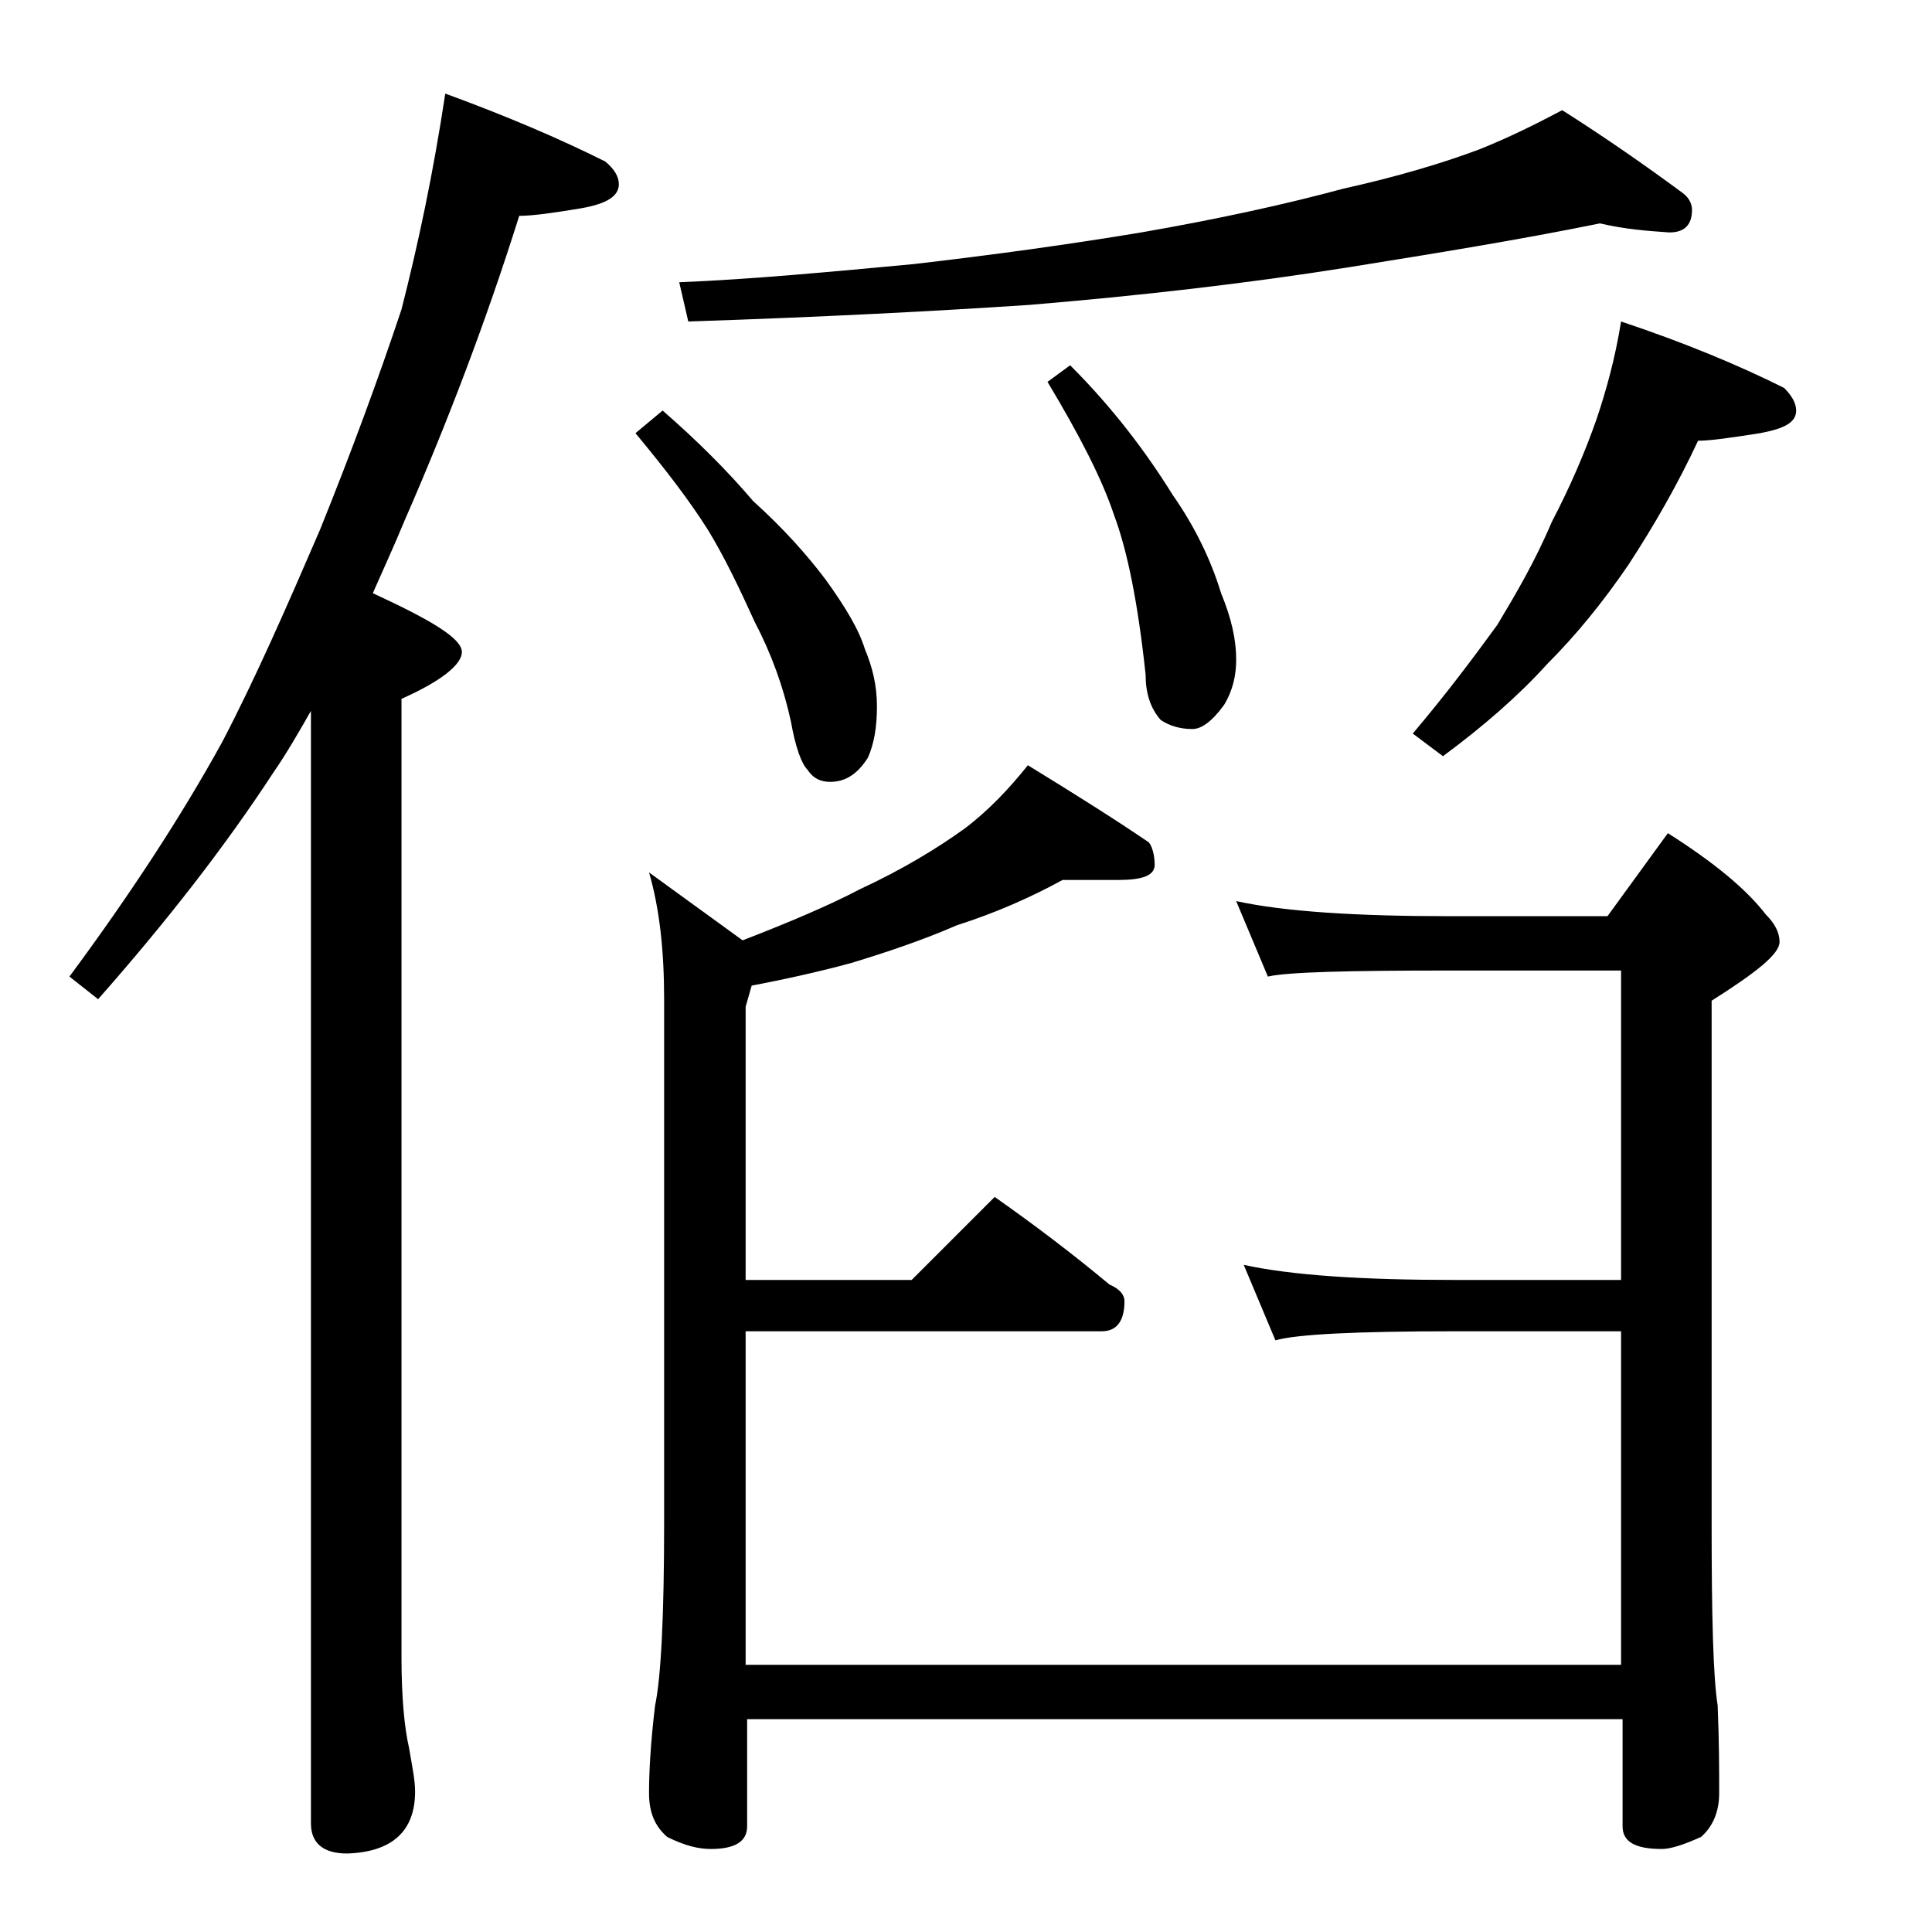<?xml version="1.0" encoding="utf-8"?>
<!-- Generator: Adobe Illustrator 18.0.0, SVG Export Plug-In . SVG Version: 6.00 Build 0)  -->
<!DOCTYPE svg PUBLIC "-//W3C//DTD SVG 1.1//EN" "http://www.w3.org/Graphics/SVG/1.1/DTD/svg11.dtd">
<svg version="1.1" id="Layer_1" xmlns="http://www.w3.org/2000/svg" xmlns:xlink="http://www.w3.org/1999/xlink" x="0px" y="0px"
	 viewBox="0 0 128 128" enable-background="new 0 0 128 128" xml:space="preserve">
<path d="M29.5,6.2c4.1,1.5,7.6,3,10.6,4.5c0.6,0.5,0.9,1,0.9,1.5c0,0.8-0.8,1.3-2.5,1.6c-1.8,0.3-3.2,0.5-4.1,0.5
	c-2.2,7-4.8,13.8-7.6,20.2c-0.7,1.7-1.4,3.2-2.1,4.8c3.9,1.8,5.9,3,5.9,3.9c0,0.8-1.3,1.9-4,3.1v63.5c0,2.7,0.2,4.7,0.5,6
	c0.2,1.2,0.4,2.1,0.4,2.9c0,2.6-1.5,4-4.5,4.1c-1.6,0-2.4-0.7-2.4-2V47.1c-0.8,1.4-1.6,2.8-2.5,4.1c-3.2,4.9-7.1,9.9-11.6,15
	l-1.9-1.5c4-5.4,7.4-10.6,10.1-15.5c2.2-4.2,4.3-9,6.5-14.1c2.1-5.2,3.9-10.1,5.4-14.6C27.7,16.2,28.7,11.5,29.5,6.2z M43.9,27.2
	c2.3,2,4.3,4,6,6c2,1.8,3.6,3.6,4.8,5.2c1.3,1.8,2.2,3.3,2.6,4.6c0.5,1.2,0.8,2.4,0.8,3.8c0,1.4-0.2,2.5-0.6,3.4
	c-0.7,1.1-1.5,1.6-2.5,1.6c-0.6,0-1.1-0.2-1.5-0.8c-0.4-0.4-0.8-1.5-1.1-3.2c-0.5-2.3-1.3-4.5-2.4-6.6c-1-2.2-2-4.3-3.1-6.1
	c-1.2-1.9-2.8-4-4.8-6.4L43.9,27.2z M70.4,58.3c-2.2,1.2-4.5,2.2-7,3c-2.3,1-4.7,1.8-7,2.5c-2.2,0.6-4.5,1.1-6.6,1.5l-0.4,1.4v18.1
	h11l5.5-5.5c2.7,1.9,5.2,3.8,7.6,5.8c0.7,0.3,1,0.7,1,1.1c0,1.3-0.5,2-1.5,2H49.4v22.1h58V88.2h-11c-6.6,0-10.5,0.2-11.9,0.6l-2.1-5
	c3.2,0.7,7.9,1,14,1h11V64.3H96c-6.7,0-10.7,0.1-12,0.4l-2.1-5c3.2,0.7,8,1,14.1,1h10.5l4-5.5c3,1.9,5.2,3.7,6.5,5.4
	c0.6,0.6,0.9,1.2,0.9,1.8c0,0.8-1.5,2-4.5,3.9v34.6c0,6.2,0.1,10.2,0.4,12.1c0.1,2.4,0.1,4.3,0.1,5.8c0,1.2-0.4,2.2-1.2,2.9
	c-1.1,0.5-2,0.8-2.6,0.8c-1.8,0-2.6-0.5-2.6-1.5v-7.1h-58v7.1c0,1-0.8,1.5-2.4,1.5c-0.8,0-1.7-0.2-2.9-0.8c-0.8-0.7-1.2-1.6-1.2-2.9
	c0-1.4,0.1-3.3,0.4-5.8c0.4-1.9,0.6-6,0.6-12.1V66.2c0-3.2-0.3-6-1-8.4l6.2,4.5c3.1-1.2,5.7-2.3,7.8-3.4c2.8-1.3,5.1-2.7,6.9-4
	c1.6-1.2,3-2.7,4.2-4.2c3.1,1.9,5.8,3.6,8,5.1c0.2,0.2,0.4,0.8,0.4,1.5c0,0.7-0.8,1-2.4,1H70.4z M106,14.8c-5.4,1.1-11,2-16.6,2.9
	c-6.9,1.1-14,1.9-21.2,2.5c-6,0.4-13.5,0.8-22.6,1.1l-0.6-2.6c4.9-0.2,10.1-0.7,15.5-1.2c5.2-0.6,10.3-1.3,15.1-2.1
	c5.2-0.9,9.7-1.9,13.4-2.9c3.6-0.8,6.6-1.7,9-2.6c2-0.8,3.8-1.7,5.5-2.6c3,1.9,5.7,3.8,8,5.5c0.4,0.3,0.6,0.7,0.6,1.1
	c0,1-0.5,1.5-1.5,1.5C109.2,15.3,107.7,15.2,106,14.8z M70.9,24.2c2.8,2.8,5,5.7,6.8,8.6c1.4,2,2.5,4.2,3.2,6.5c0.7,1.7,1,3.1,1,4.4
	c0,1-0.2,2-0.8,3c-0.8,1.1-1.5,1.6-2.1,1.6c-0.8,0-1.5-0.2-2.1-0.6c-0.7-0.8-1-1.8-1-3c-0.5-4.7-1.2-8.2-2.1-10.6
	c-0.8-2.4-2.3-5.3-4.4-8.8L70.9,24.2z M107.4,21.3c4.2,1.4,7.8,2.9,10.8,4.4c0.5,0.5,0.8,1,0.8,1.5c0,0.8-0.8,1.2-2.4,1.5
	c-1.9,0.3-3.3,0.5-4.1,0.5c-1.3,2.8-2.9,5.6-4.6,8.2c-1.7,2.5-3.5,4.7-5.4,6.6c-1.9,2.1-4.2,4.1-6.9,6.1l-2-1.5c2.2-2.6,4-5,5.6-7.2
	c1.2-2,2.5-4.2,3.6-6.8c1.2-2.3,2.2-4.6,3-6.9C106.4,25.9,107,23.8,107.4,21.3z"/>
</svg>
